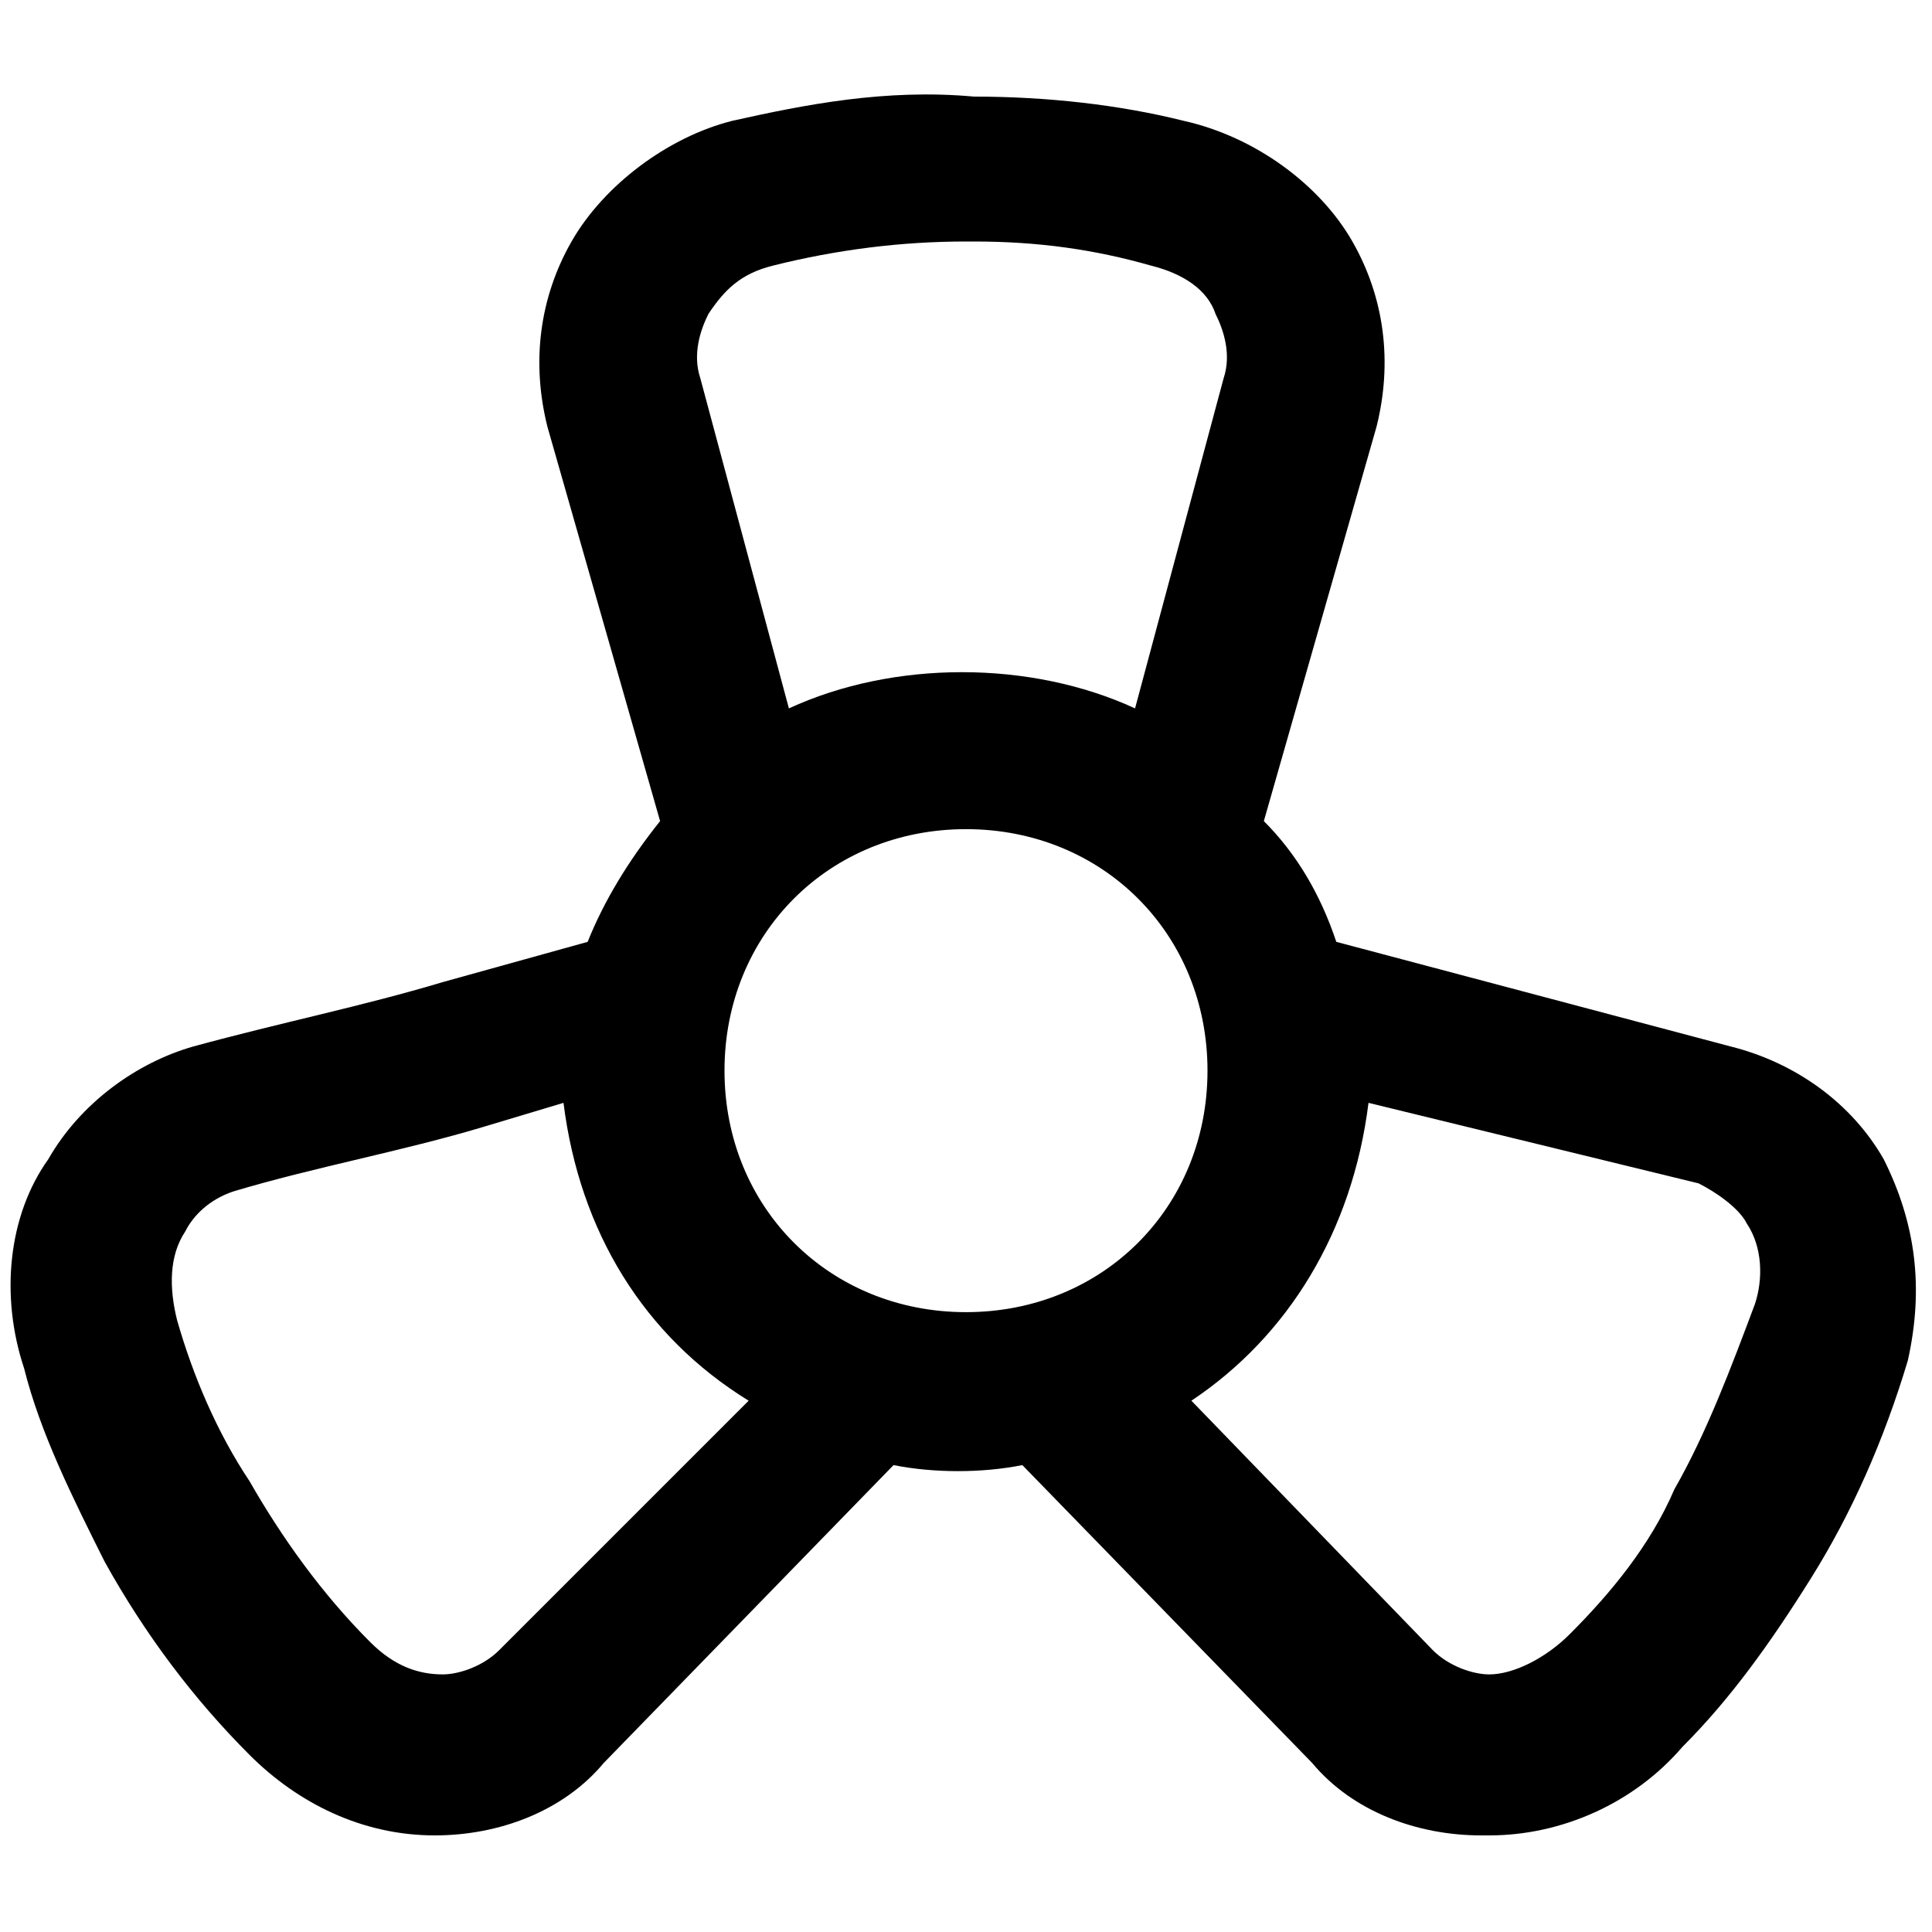 <?xml version="1.0" encoding="utf-8"?>

<!-- Скачано с сайта svg4.ru / Downloaded from svg4.ru -->
<svg fill="#000000" height="800px" width="800px" version="1.1" id="XMLID_108_" xmlns="http://www.w3.org/2000/svg" xmlns:xlink="http://www.w3.org/1999/xlink" 
	 viewBox="0 0 24 24" xml:space="preserve">
<g id="fan">
	<g>
		<path d="M5.4,22.8L5.4,22.8c-0.9,0-1.7-0.4-2.3-1c-0.7-0.7-1.3-1.5-1.8-2.4c-0.4-0.8-0.8-1.6-1-2.4c-0.3-0.9-0.2-1.9,0.3-2.6
			C1,13.7,1.7,13.2,2.4,13c1.1-0.3,2.1-0.5,3.1-0.8l1.8-0.5c0.2-0.5,0.5-1,0.9-1.5L6.8,5.3C6.6,4.5,6.7,3.7,7.1,3
			c0.4-0.7,1.2-1.3,2-1.5c0.9-0.2,1.9-0.4,3-0.3c0.9,0,1.8,0.1,2.6,0.3c0.9,0.2,1.7,0.8,2.1,1.5c0.4,0.7,0.5,1.5,0.3,2.3l-1.4,4.9
			c0.4,0.4,0.7,0.9,0.9,1.5l4.9,1.3c0.8,0.2,1.5,0.7,1.9,1.4c0.4,0.8,0.5,1.6,0.3,2.5c-0.3,1-0.7,1.9-1.2,2.7s-1,1.5-1.6,2.1
			c-0.6,0.7-1.5,1.1-2.4,1.1c0,0,0,0-0.1,0c-0.8,0-1.6-0.3-2.1-0.9l-3.6-3.7c-0.5,0.1-1.1,0.1-1.6,0l-3.6,3.7
			C7,22.5,6.2,22.8,5.4,22.8z M7,13.7L6,14c-1,0.3-2.1,0.5-3.1,0.8c-0.3,0.1-0.5,0.3-0.6,0.5c-0.2,0.3-0.2,0.7-0.1,1.1
			c0.2,0.7,0.5,1.4,0.9,2c0.4,0.7,0.9,1.4,1.5,2c0.3,0.3,0.6,0.4,0.9,0.4c0.2,0,0.5-0.1,0.7-0.3l3.1-3.1C8,16.6,7.2,15.3,7,13.7z
			 M14.8,17.4l3,3.1c0.2,0.2,0.5,0.3,0.7,0.3c0.3,0,0.7-0.2,1-0.5c0.5-0.5,1-1.1,1.3-1.8c0.4-0.7,0.7-1.5,1-2.3
			c0.1-0.3,0.1-0.7-0.1-1c-0.1-0.2-0.4-0.4-0.6-0.5l-4.1-1C16.8,15.3,16,16.6,14.8,17.4z M12,10.3c-1.7,0-3,1.3-3,3s1.3,3,3,3
			s3-1.3,3-3S13.7,10.3,12,10.3z M12,3c-0.8,0-1.6,0.1-2.4,0.3C9.2,3.4,9,3.6,8.8,3.9C8.7,4.1,8.6,4.4,8.7,4.7l1.1,4.1
			c1.3-0.6,3-0.6,4.3,0l1.1-4.1c0.1-0.3,0-0.6-0.1-0.8c-0.1-0.3-0.4-0.5-0.8-0.6C13.6,3.1,12.9,3,12.1,3H12z"/>
	</g>
</g>
</svg>
